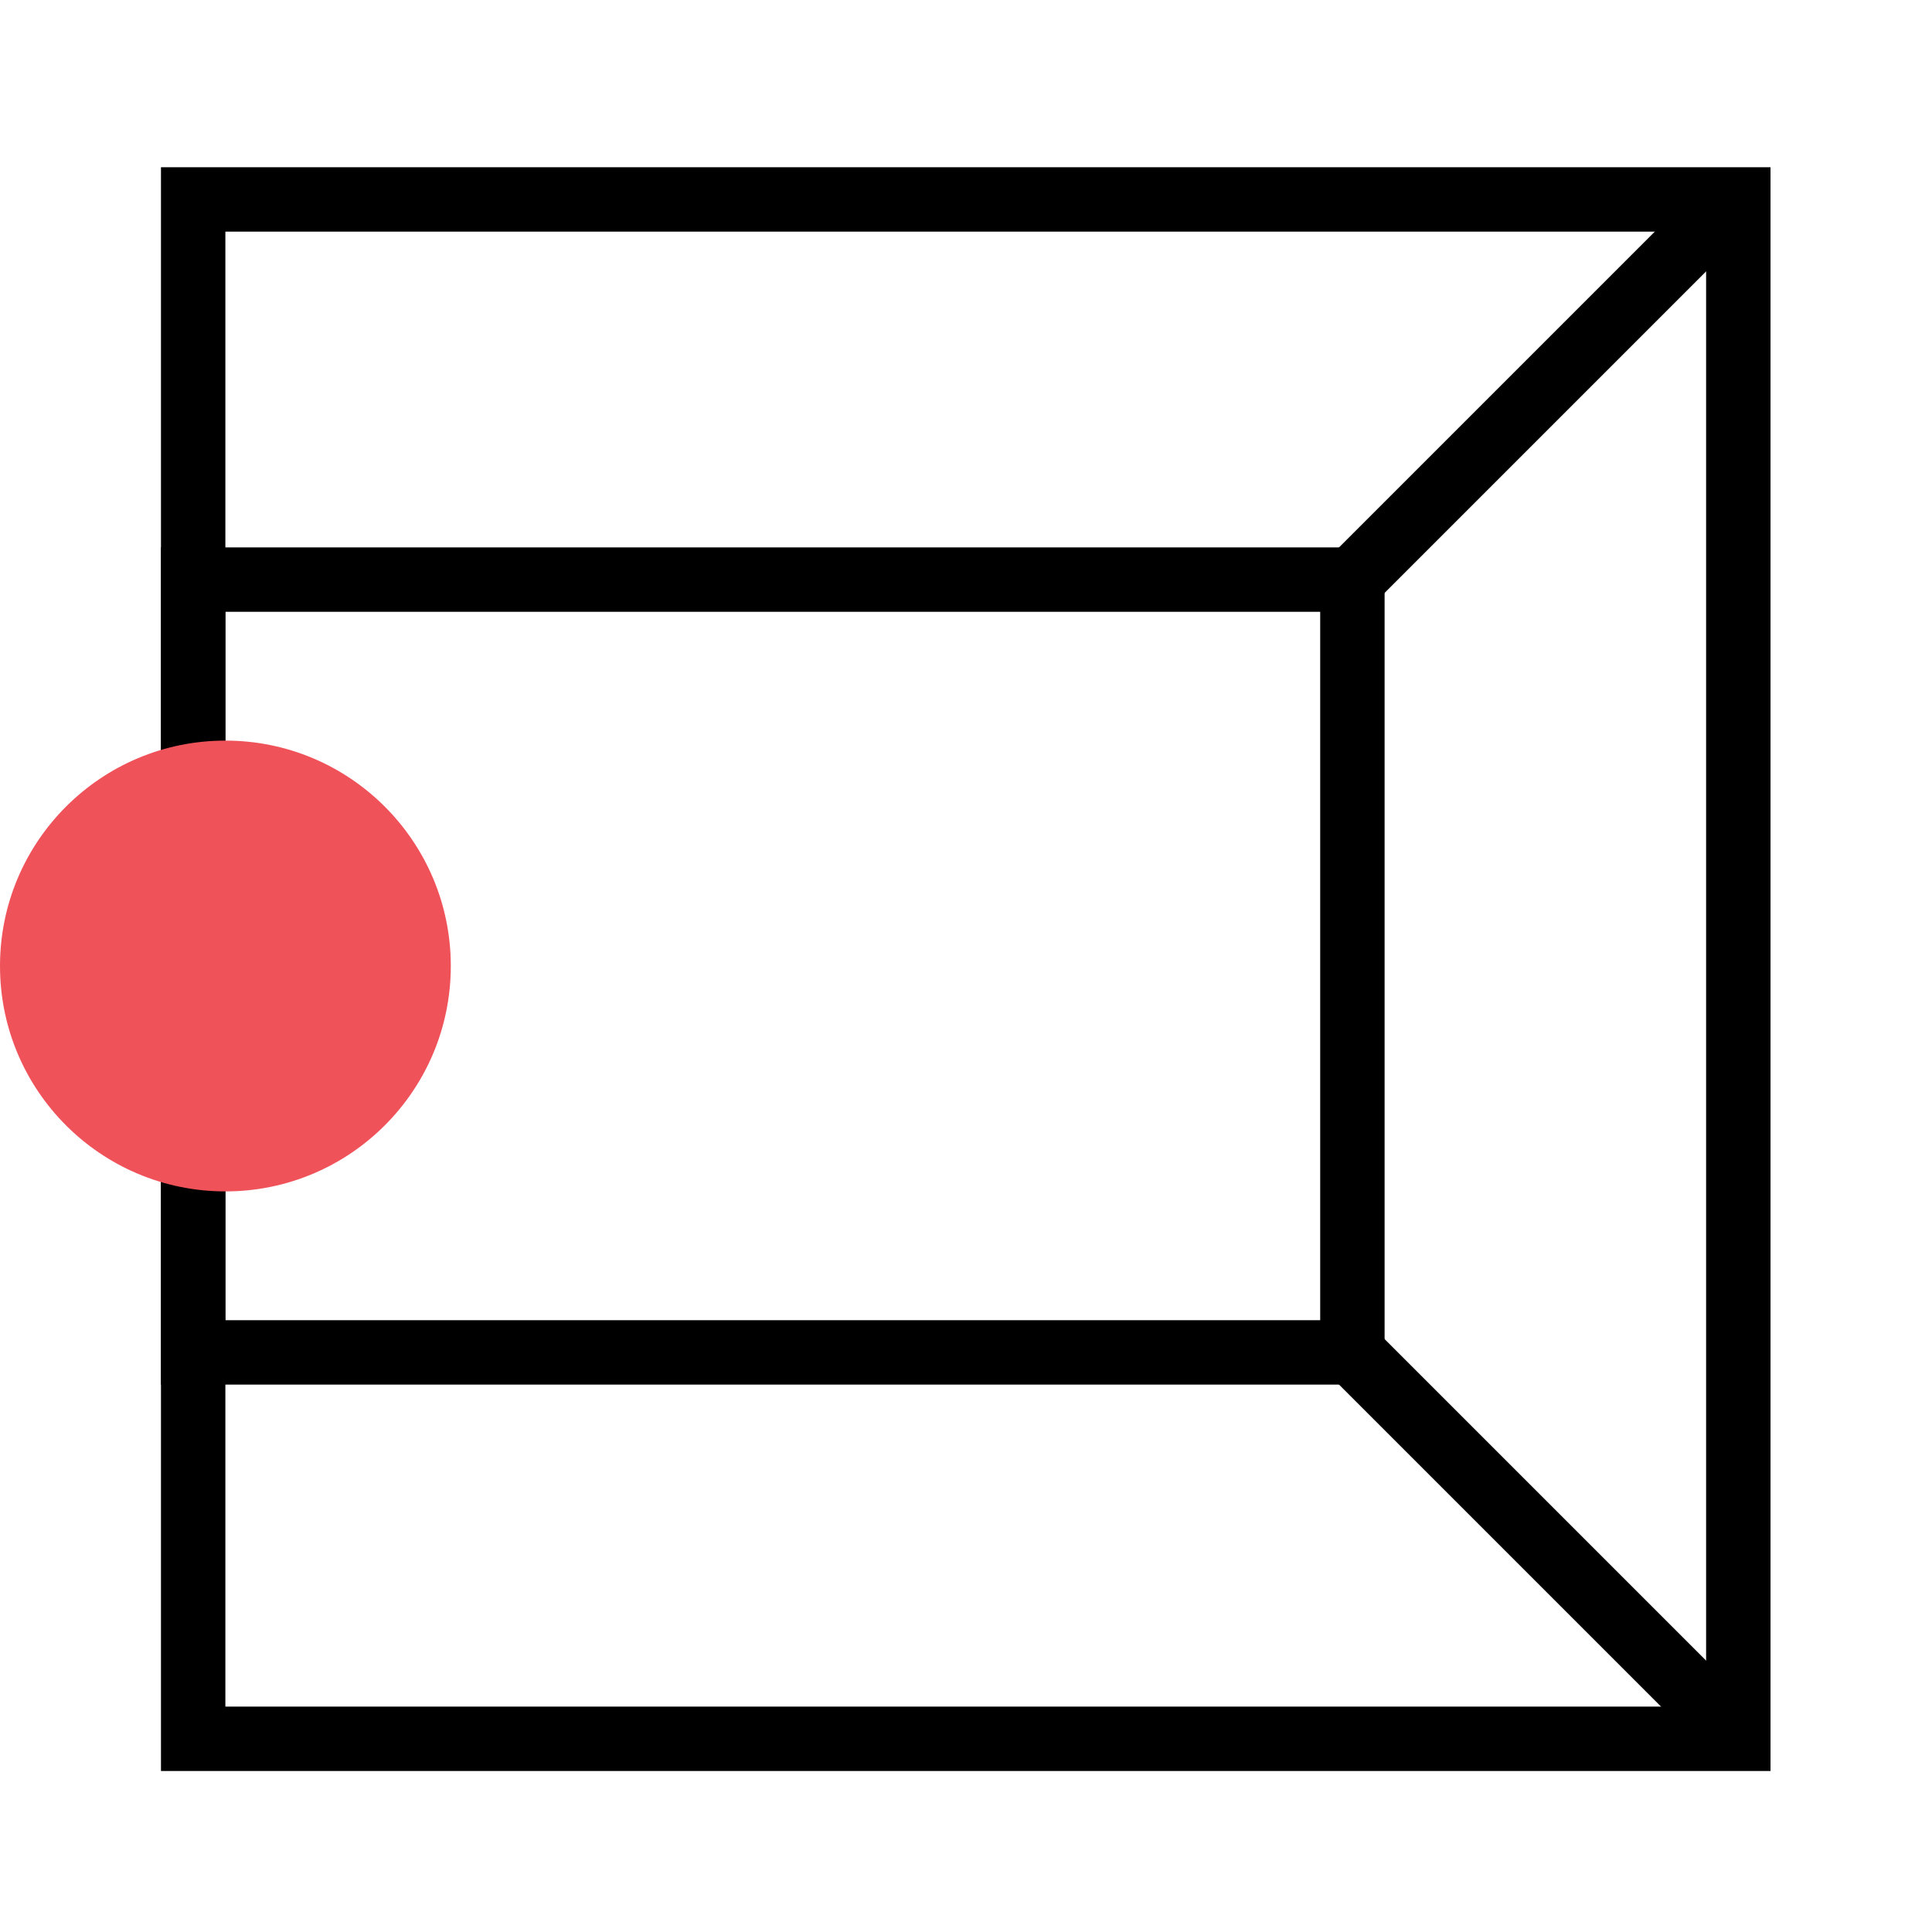 <?xml version="1.0" encoding="UTF-8"?>
<svg xmlns="http://www.w3.org/2000/svg" xmlns:xlink="http://www.w3.org/1999/xlink" width="60" height="60" viewBox="0 0 60 60">
  <defs>
    <clipPath id="clip-development-bankhaus">
      <rect width="60" height="60"></rect>
    </clipPath>
  </defs>
  <g id="development-bankhaus" clip-path="url(#clip-development-bankhaus)">
    <g id="Gruppe_45758" data-name="Gruppe 45758" transform="translate(54.104 54) rotate(180)">
      <line id="Linie_678" data-name="Linie 678" x2="12" y2="12" transform="translate(0.105 0)" fill="none" stroke="#000" stroke-miterlimit="10" stroke-width="2"></line>
      <line id="Linie_680" data-name="Linie 680" x1="12" y2="12" transform="translate(0.105 36)" fill="none" stroke="#000" stroke-miterlimit="10" stroke-width="2"></line>
      <rect id="Rechteck_5725" data-name="Rechteck 5725" width="47.986" height="47.807" transform="translate(0.119 0)" fill="none" stroke="#000" stroke-miterlimit="10" stroke-width="2"></rect>
      <rect id="Rechteck_9643" data-name="Rechteck 9643" width="36" height="24" transform="translate(12.104 12)" fill="none" stroke="#000" stroke-miterlimit="10" stroke-width="2"></rect>
    </g>
    <circle id="Ellipse_45148" data-name="Ellipse 45148" cx="7" cy="7" r="7" transform="translate(0 23)" fill="#f0525a"></circle>
  </g>
</svg>
